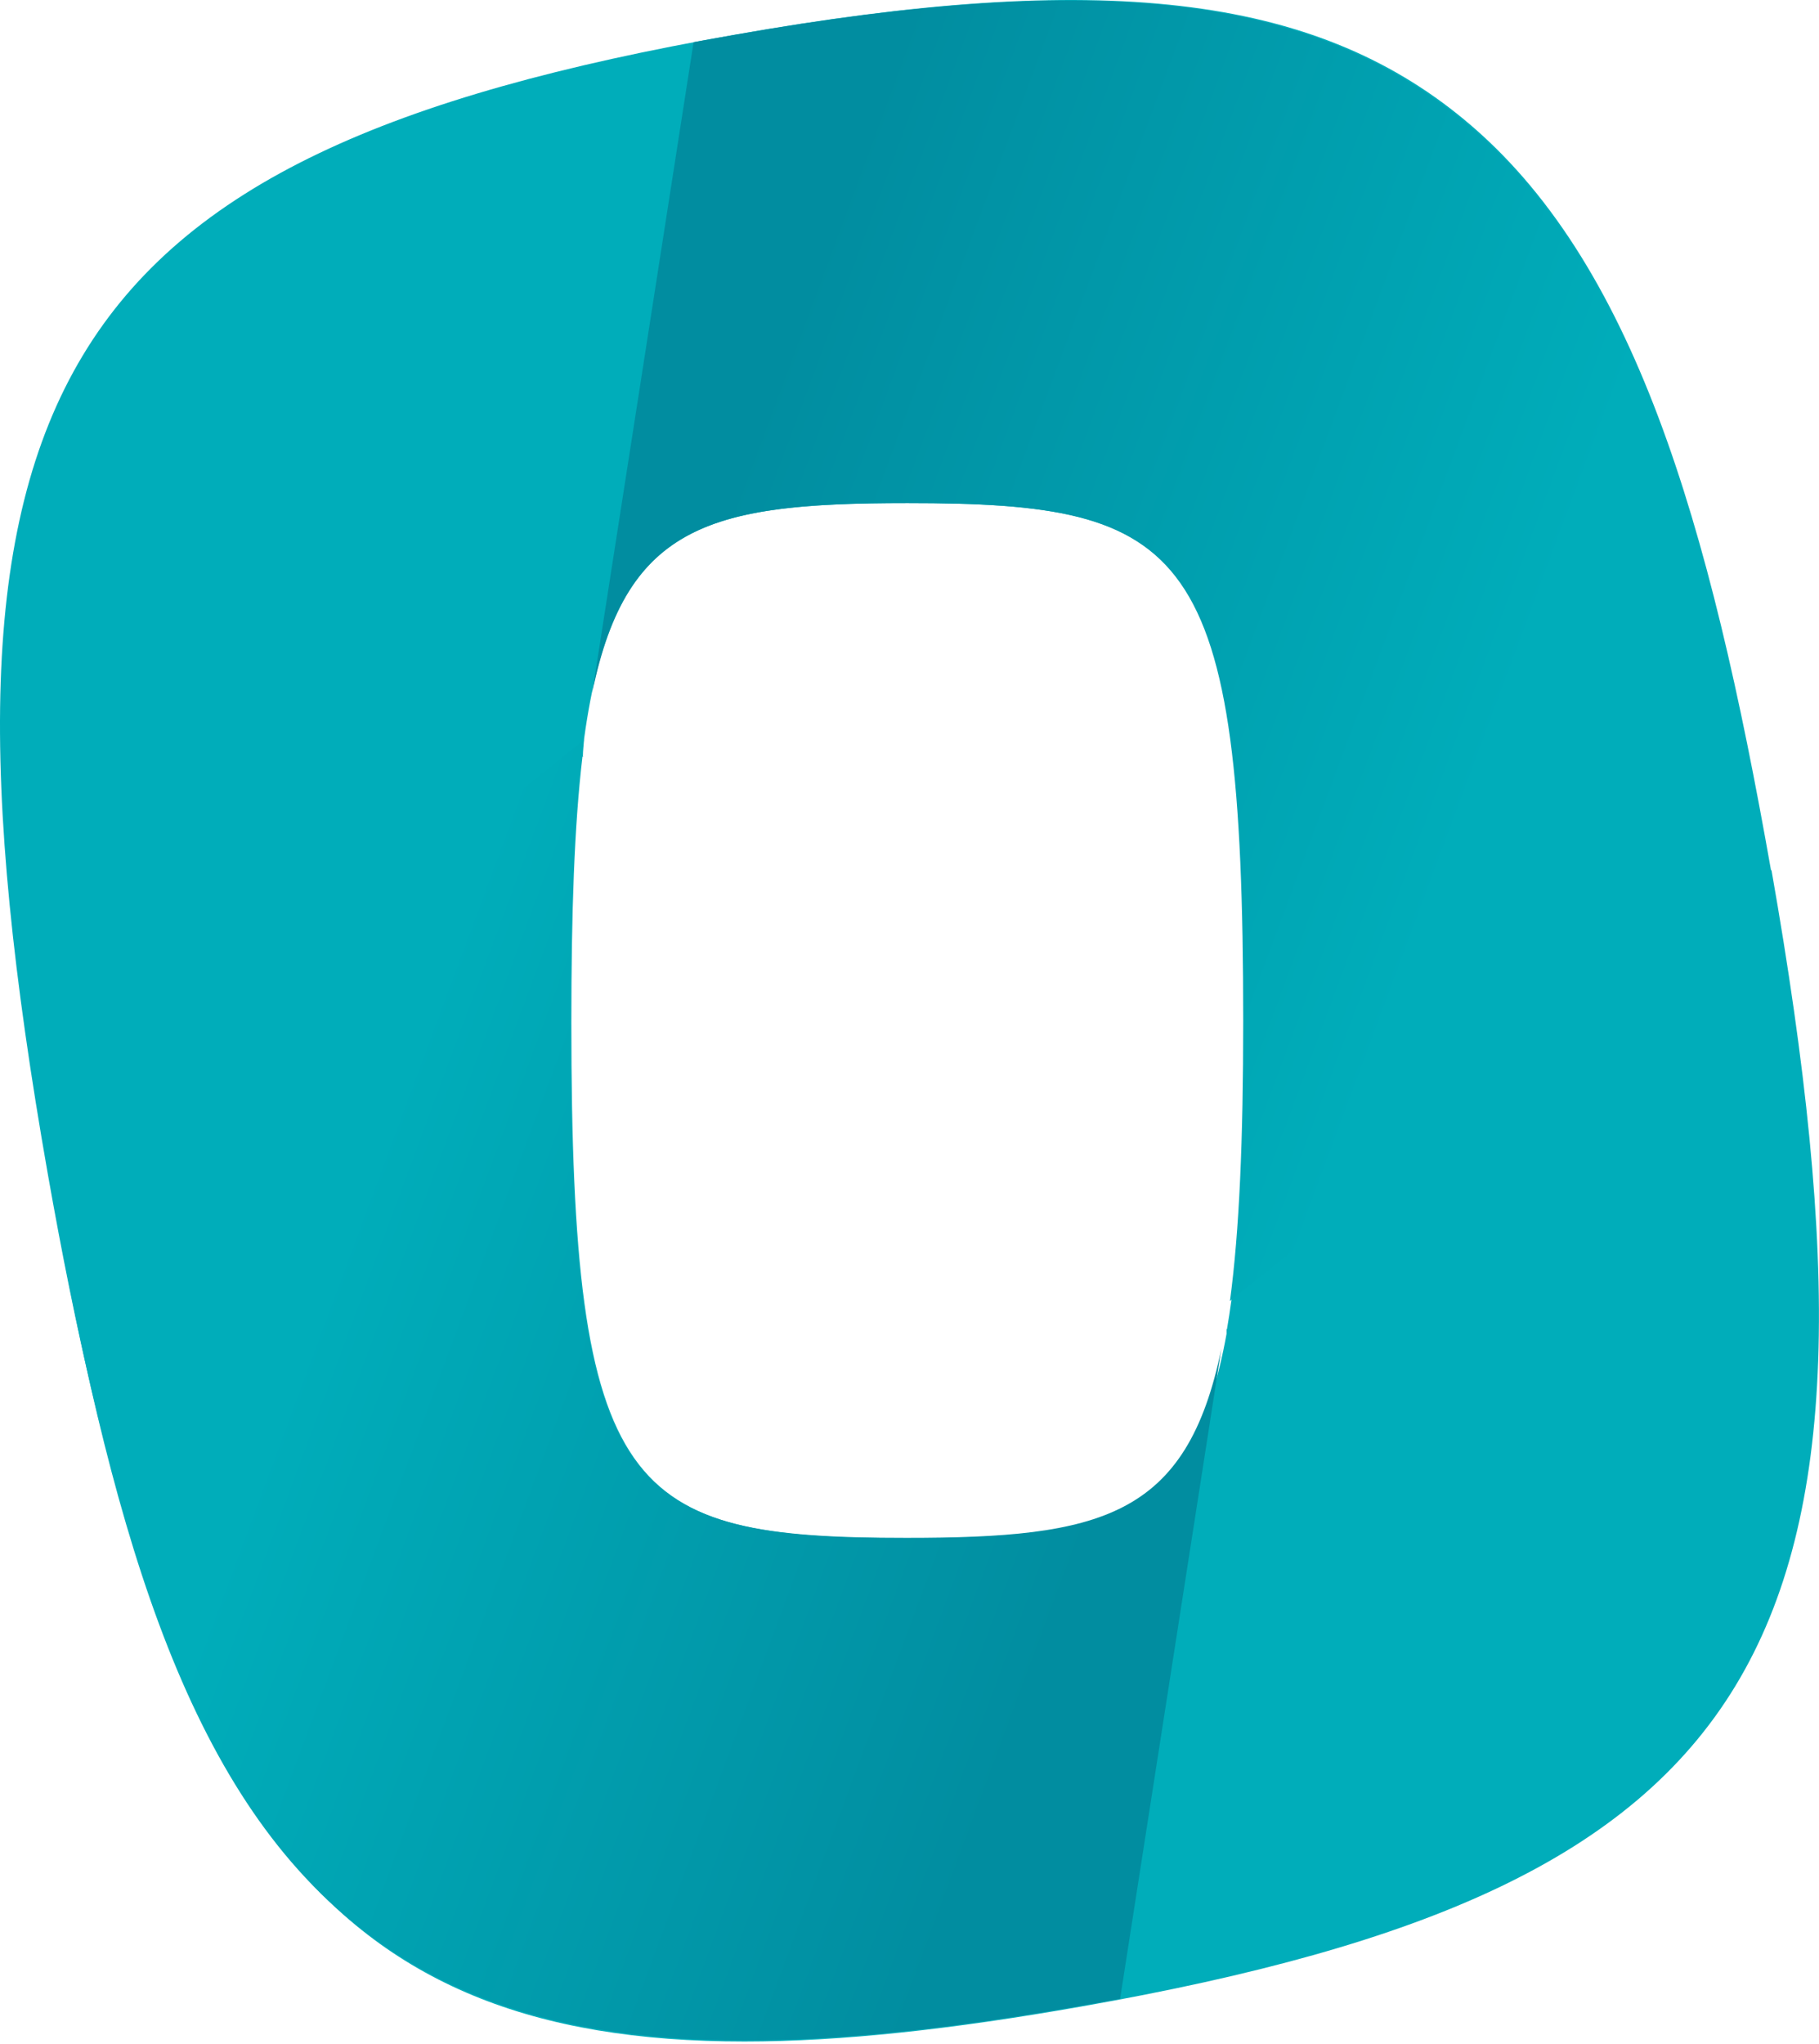 <?xml version="1.0" encoding="utf-8"?>
<svg xmlns="http://www.w3.org/2000/svg" style="fill-rule:evenodd;clip-rule:evenodd;stroke-linejoin:round;stroke-miterlimit:2" viewBox="0 0 821 922">
  <path d="M48.16 24.48c-1.44-8.17-3.21-14.28-7.18-17.56-3.54-2.93-8.5-3.5-17.09-1.98C7.91 7.75 4.61 13.23 7.84 31.58c2.62 14.87 6.4 20.29 16.3 20.29 2.28 0 4.89-.29 7.89-.82 16.05-2.83 19.36-8.3 16.14-26.58zm-27.8-2.67c0-.12.02-.28.03-.42.68-4.95 2.64-5.5 7.57-5.5 6.58 0 7.88.97 7.88 12.14 0 3.14-.11 5.45-.41 7.18h-.01v.11c-.77 4.27-2.77 4.78-7.45 4.78-6.58 0-7.88-.97-7.88-12.06 0-2.59.07-4.61.26-6.22h.02z" style="fill:#00adba;fill-rule:nonzero" transform="translate(-129.658 -79.541)scale(19.29)"/>
  <path d="M48.12 24.46c-1.44-8.15-3.2-14.25-7.17-17.52-3.53-2.92-8.48-3.51-17.05-2-.18.03-.78.14-.95.17l-2.37 15.21c.81-3.96 2.83-4.43 7.37-4.43 6.57 0 7.86.97 7.86 12.11 0 2.78-.09 4.91-.31 6.55l12.62-10.1z" style="fill:url(#a);fill-rule:nonzero" transform="translate(-129.658 -79.541)scale(19.29)"/>
  <path d="M7.84 31.5c1.44 8.15 3.13 14.27 7.09 17.54 3.53 2.92 8.48 3.51 17.05 2 .18-.03.78-.14.95-.17l2.37-15.21c-.81 3.96-2.83 4.43-7.37 4.43-6.57 0-7.86-.97-7.86-12.11 0-2.78.09-4.91.31-6.55L7.84 31.51z" style="fill:url(#b);fill-rule:nonzero" transform="translate(-129.658 -79.541)scale(19.29)"/>
  <defs>
    <linearGradient gradientTransform="rotate(20 -28.968 63.083)scale(30.27)" gradientUnits="userSpaceOnUse" id="a" x1="0" x2="1" y1="0" y2="0">
      <stop offset="0" style="stop-color:#018da0;stop-opacity:1"/>
      <stop offset=".14" style="stop-color:#018da0;stop-opacity:1"/>
      <stop offset=".77" style="stop-color:#00adba;stop-opacity:1"/>
      <stop offset="1" style="stop-color:#00adba;stop-opacity:1"/>
    </linearGradient>
    <linearGradient gradientTransform="rotate(-160 21.757 17.96)scale(30.2)" gradientUnits="userSpaceOnUse" id="b" x1="0" x2="1" y1="0" y2="0">
      <stop offset="0" style="stop-color:#018da0;stop-opacity:1"/>
      <stop offset=".14" style="stop-color:#018da0;stop-opacity:1"/>
      <stop offset=".77" style="stop-color:#00adba;stop-opacity:1"/>
      <stop offset="1" style="stop-color:#00adba;stop-opacity:1"/>
    </linearGradient>
  </defs>
</svg>
